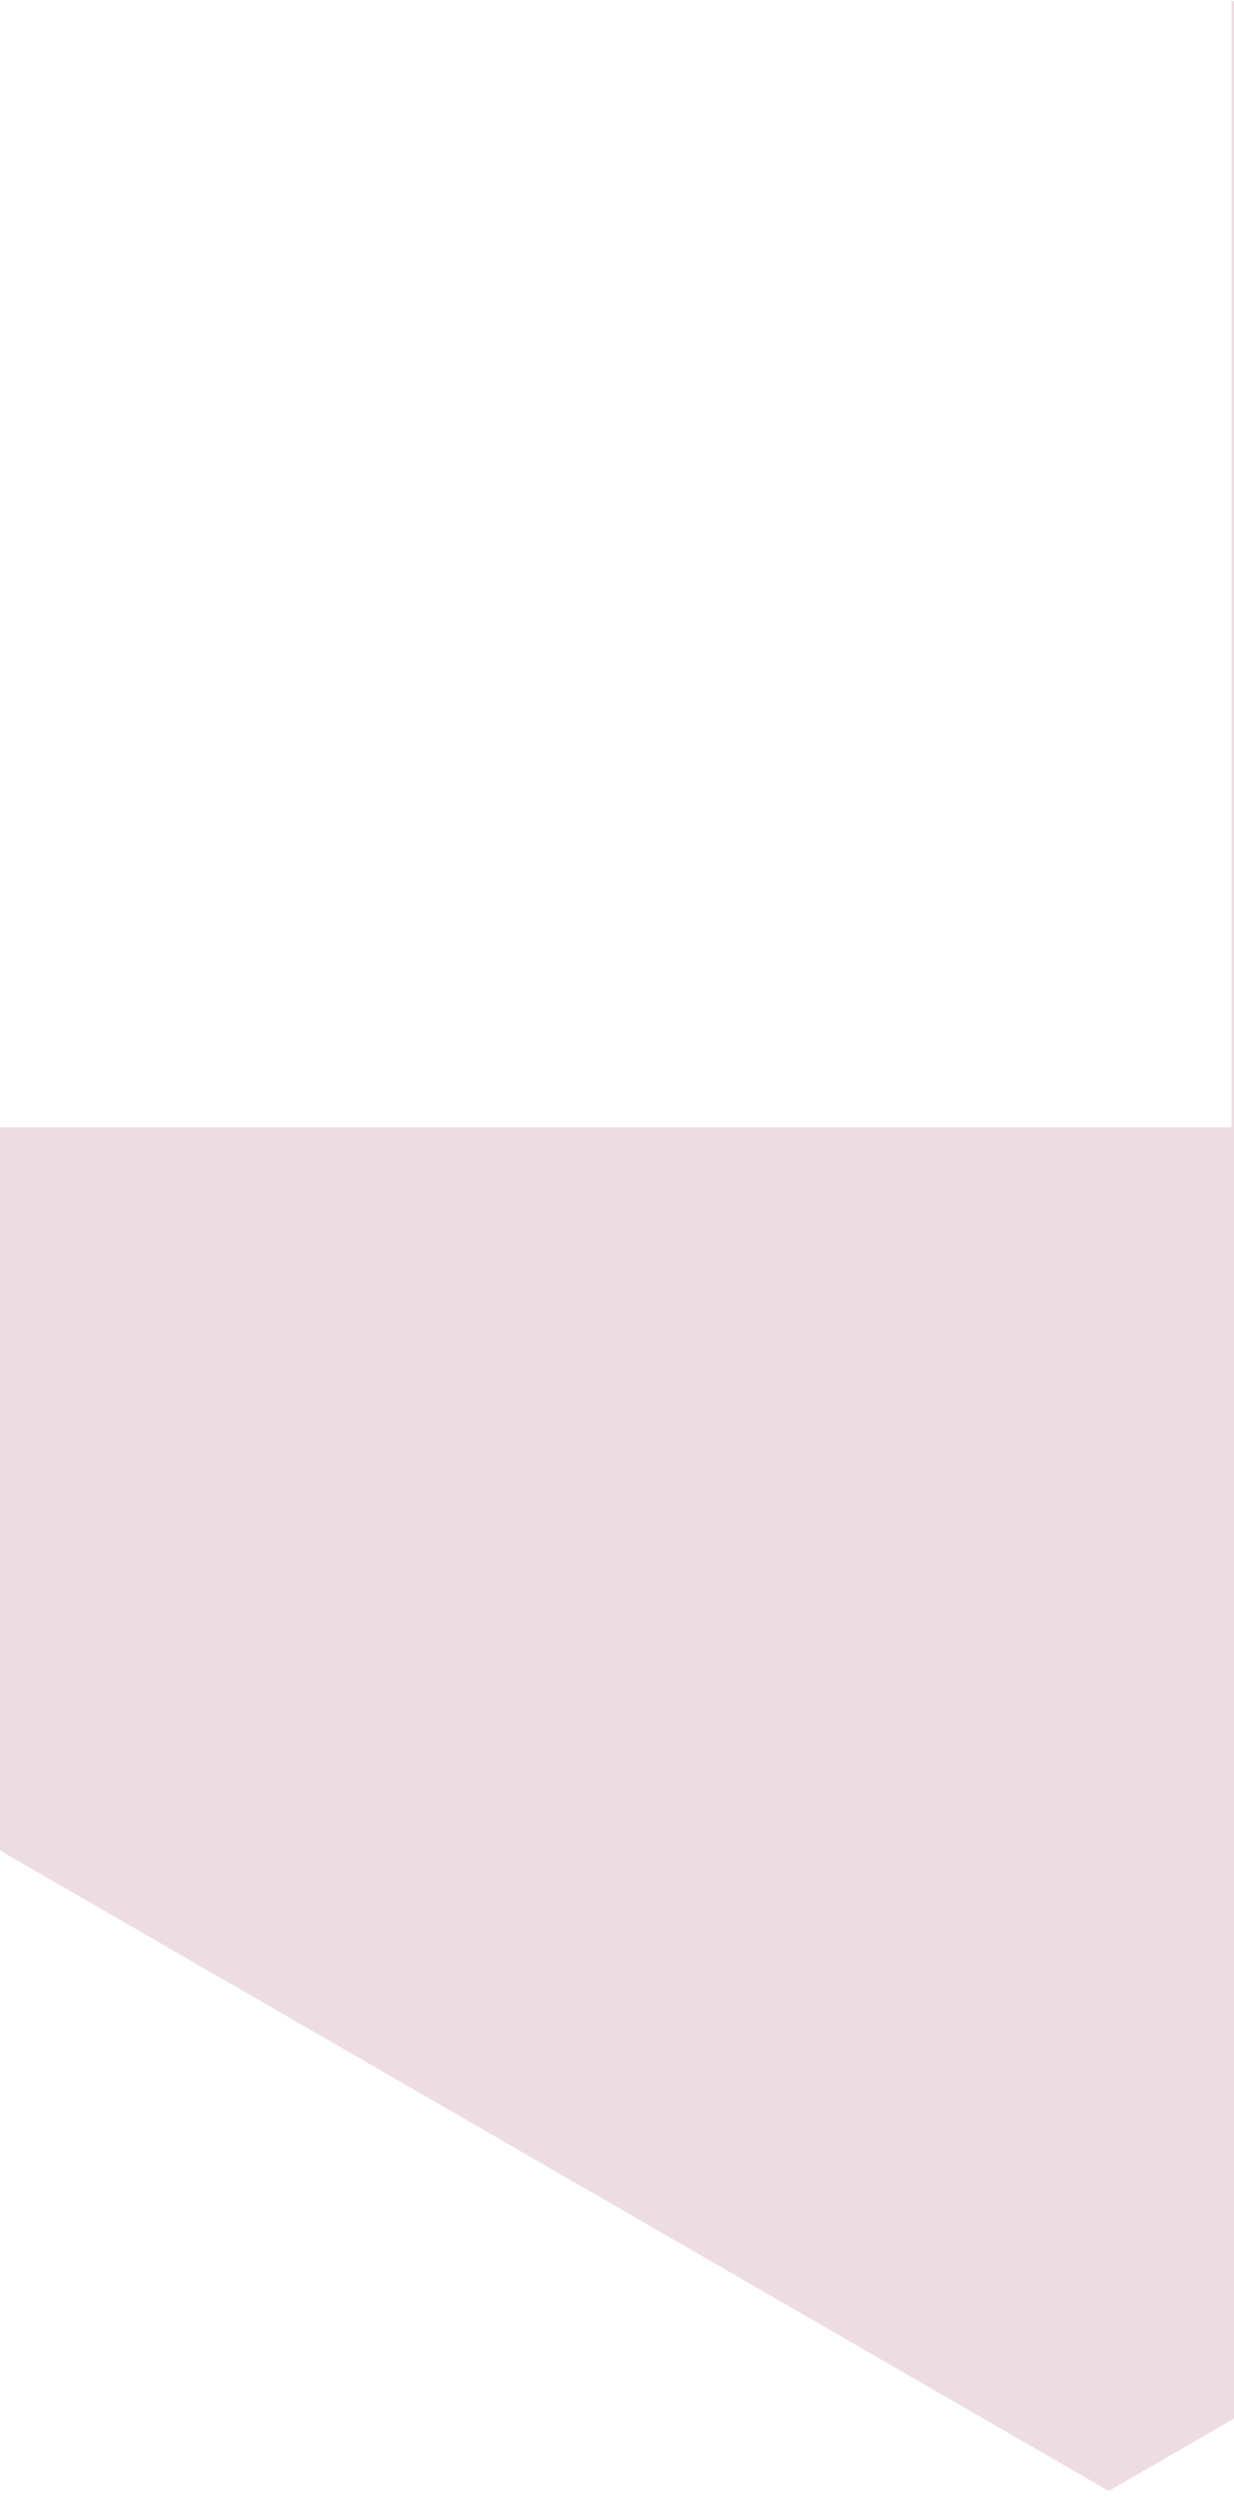 <svg width="80" height="162" viewBox="0 0 80 162" fill="none" xmlns="http://www.w3.org/2000/svg">
<path fill-rule="evenodd" clip-rule="evenodd" d="M1.56276e-06 73.043L0 119.903L71.88 161.403L143.76 119.903V36.903L79.842 -0V73.043H1.56276e-06Z" fill="#CB9DAE" fill-opacity="0.35"/>
</svg>
